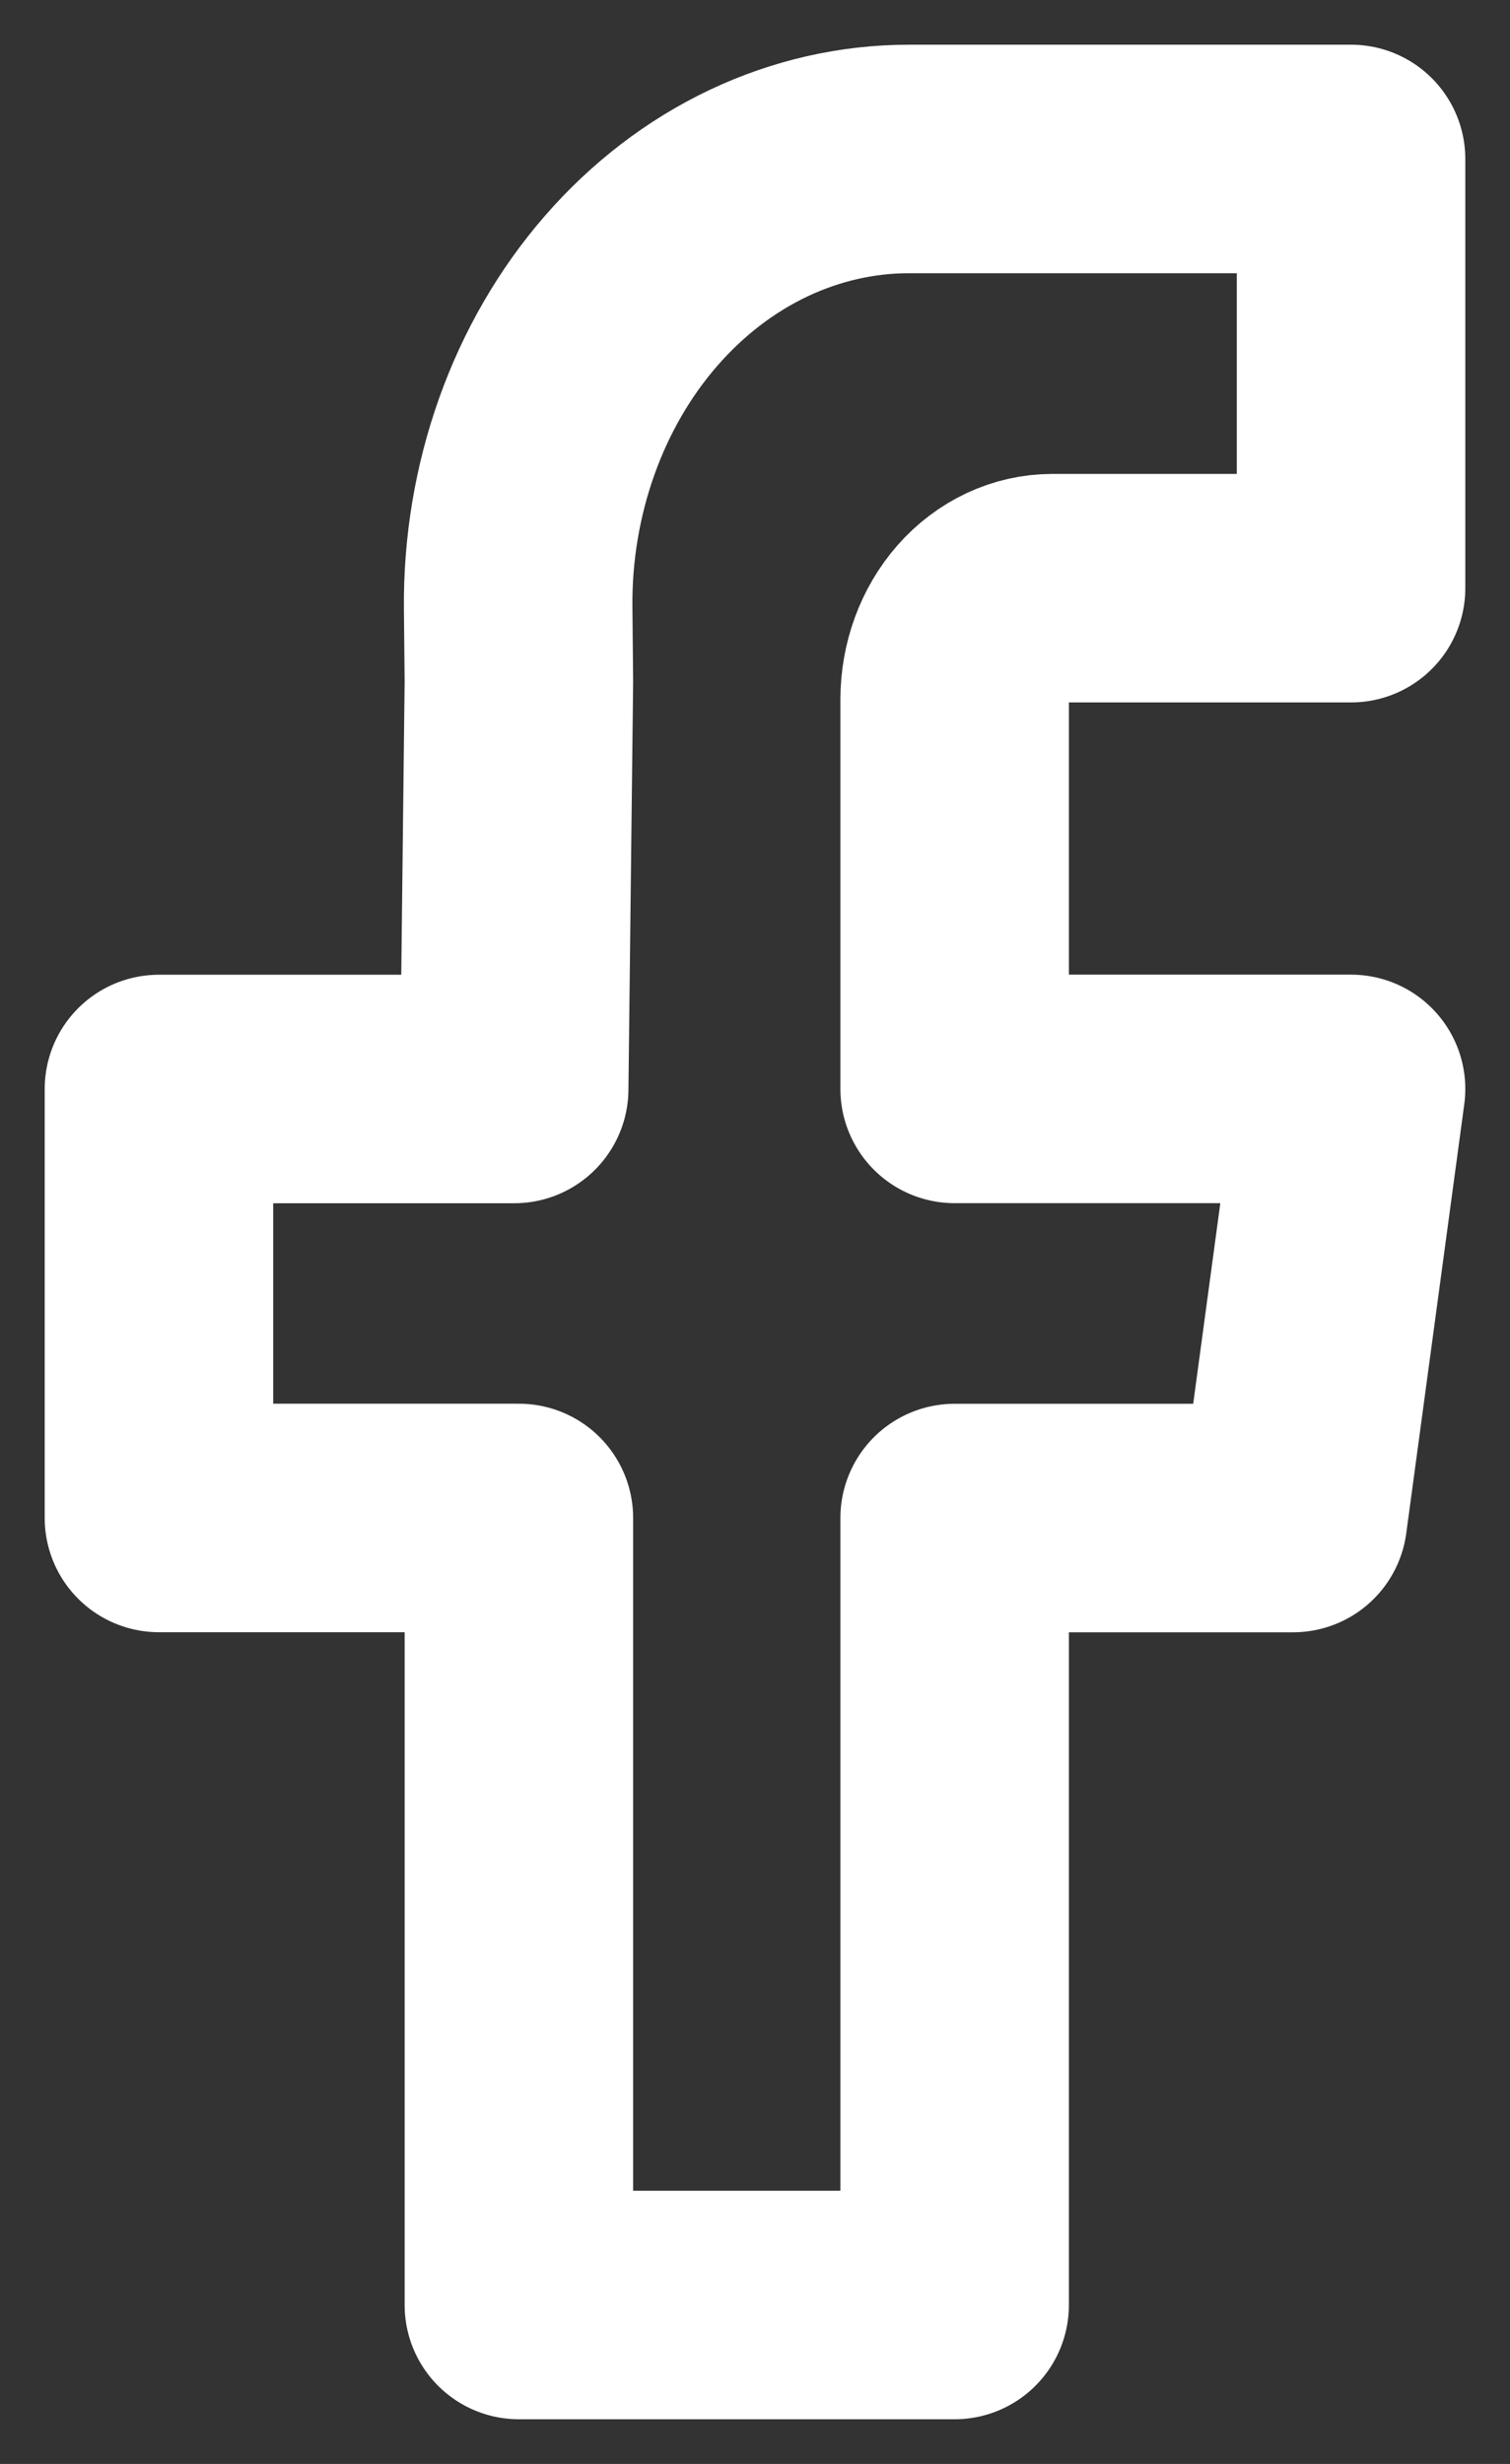 <svg width="19" height="31" viewBox="0 0 19 31" fill="none" xmlns="http://www.w3.org/2000/svg">
<rect x="0" y="0" width="19" height="31" fill="#333333" stroke="none"/>
<path d="M17 7.4H13.242C12.916 7.4 12.604 7.547 12.373 7.809C12.143 8.071 12.013 8.426 12.012 8.797V13.7H17L16.27 19.099H12.012V29H6.529V19.098H2V13.701H6.47L6.529 8.577L6.52 7.647C6.513 6.908 6.636 6.176 6.88 5.491C7.124 4.806 7.485 4.183 7.942 3.658C8.399 3.133 8.943 2.716 9.543 2.431C10.143 2.147 10.786 2 11.436 2H17V7.4Z" stroke="white" stroke-width="2.875" stroke-linejoin="round"/>
</svg>
